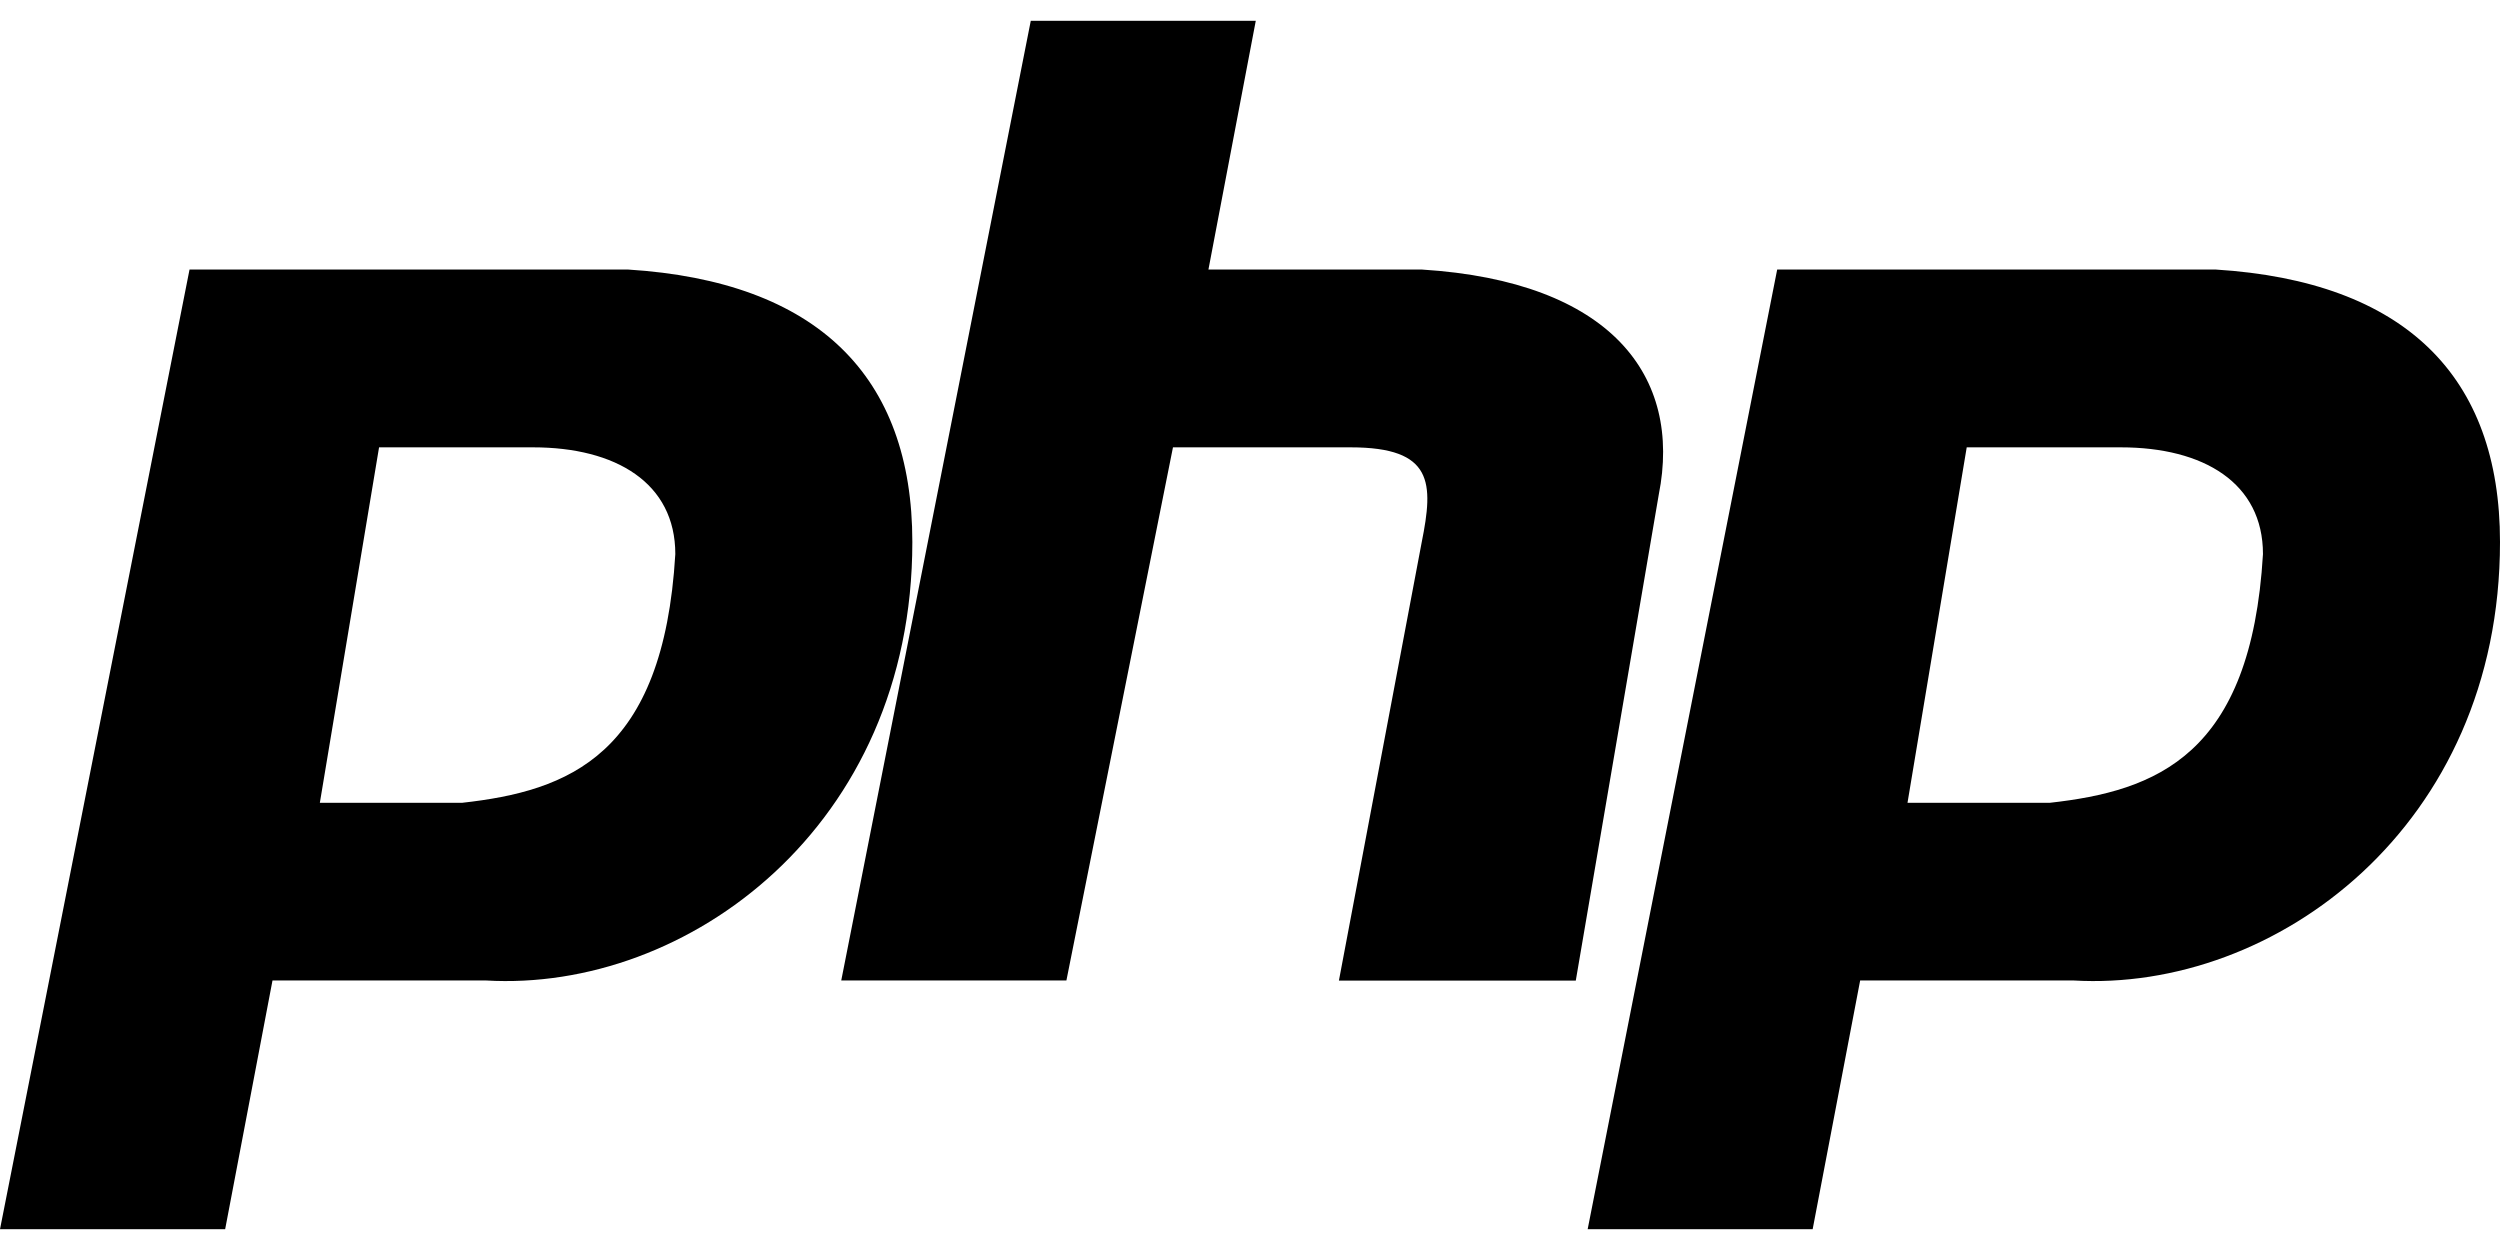 <svg width="16" height="8" viewBox="0 0 16 8" fill="none" xmlns="http://www.w3.org/2000/svg">
<path d="M4.019 1.725H1.213L0 7.867H1.441L1.744 6.275H3.109C4.398 6.351 5.839 5.289 5.839 3.469C5.839 2.408 5.232 1.801 4.019 1.725ZM2.957 5.138H2.047L2.426 2.863H3.412C3.942 2.863 4.322 3.091 4.322 3.546C4.246 4.835 3.64 5.062 2.957 5.138ZM9.099 1.725L7.734 1.725L8.037 0.133H6.597L5.384 6.275H6.825L7.507 2.863H8.644C9.175 2.863 9.175 3.091 9.099 3.47L8.569 6.276H10.085L10.616 3.166C10.767 2.408 10.312 1.801 9.099 1.725ZM14.18 1.725H11.374L10.161 7.867H11.601L11.905 6.275H13.27C14.559 6.351 16 5.289 16 3.469C16 2.408 15.393 1.801 14.18 1.725ZM13.118 5.138H12.208L12.587 2.863H13.573C14.104 2.863 14.483 3.091 14.483 3.546C14.407 4.835 13.8 5.062 13.118 5.138Z" fill="black"/>
</svg>
